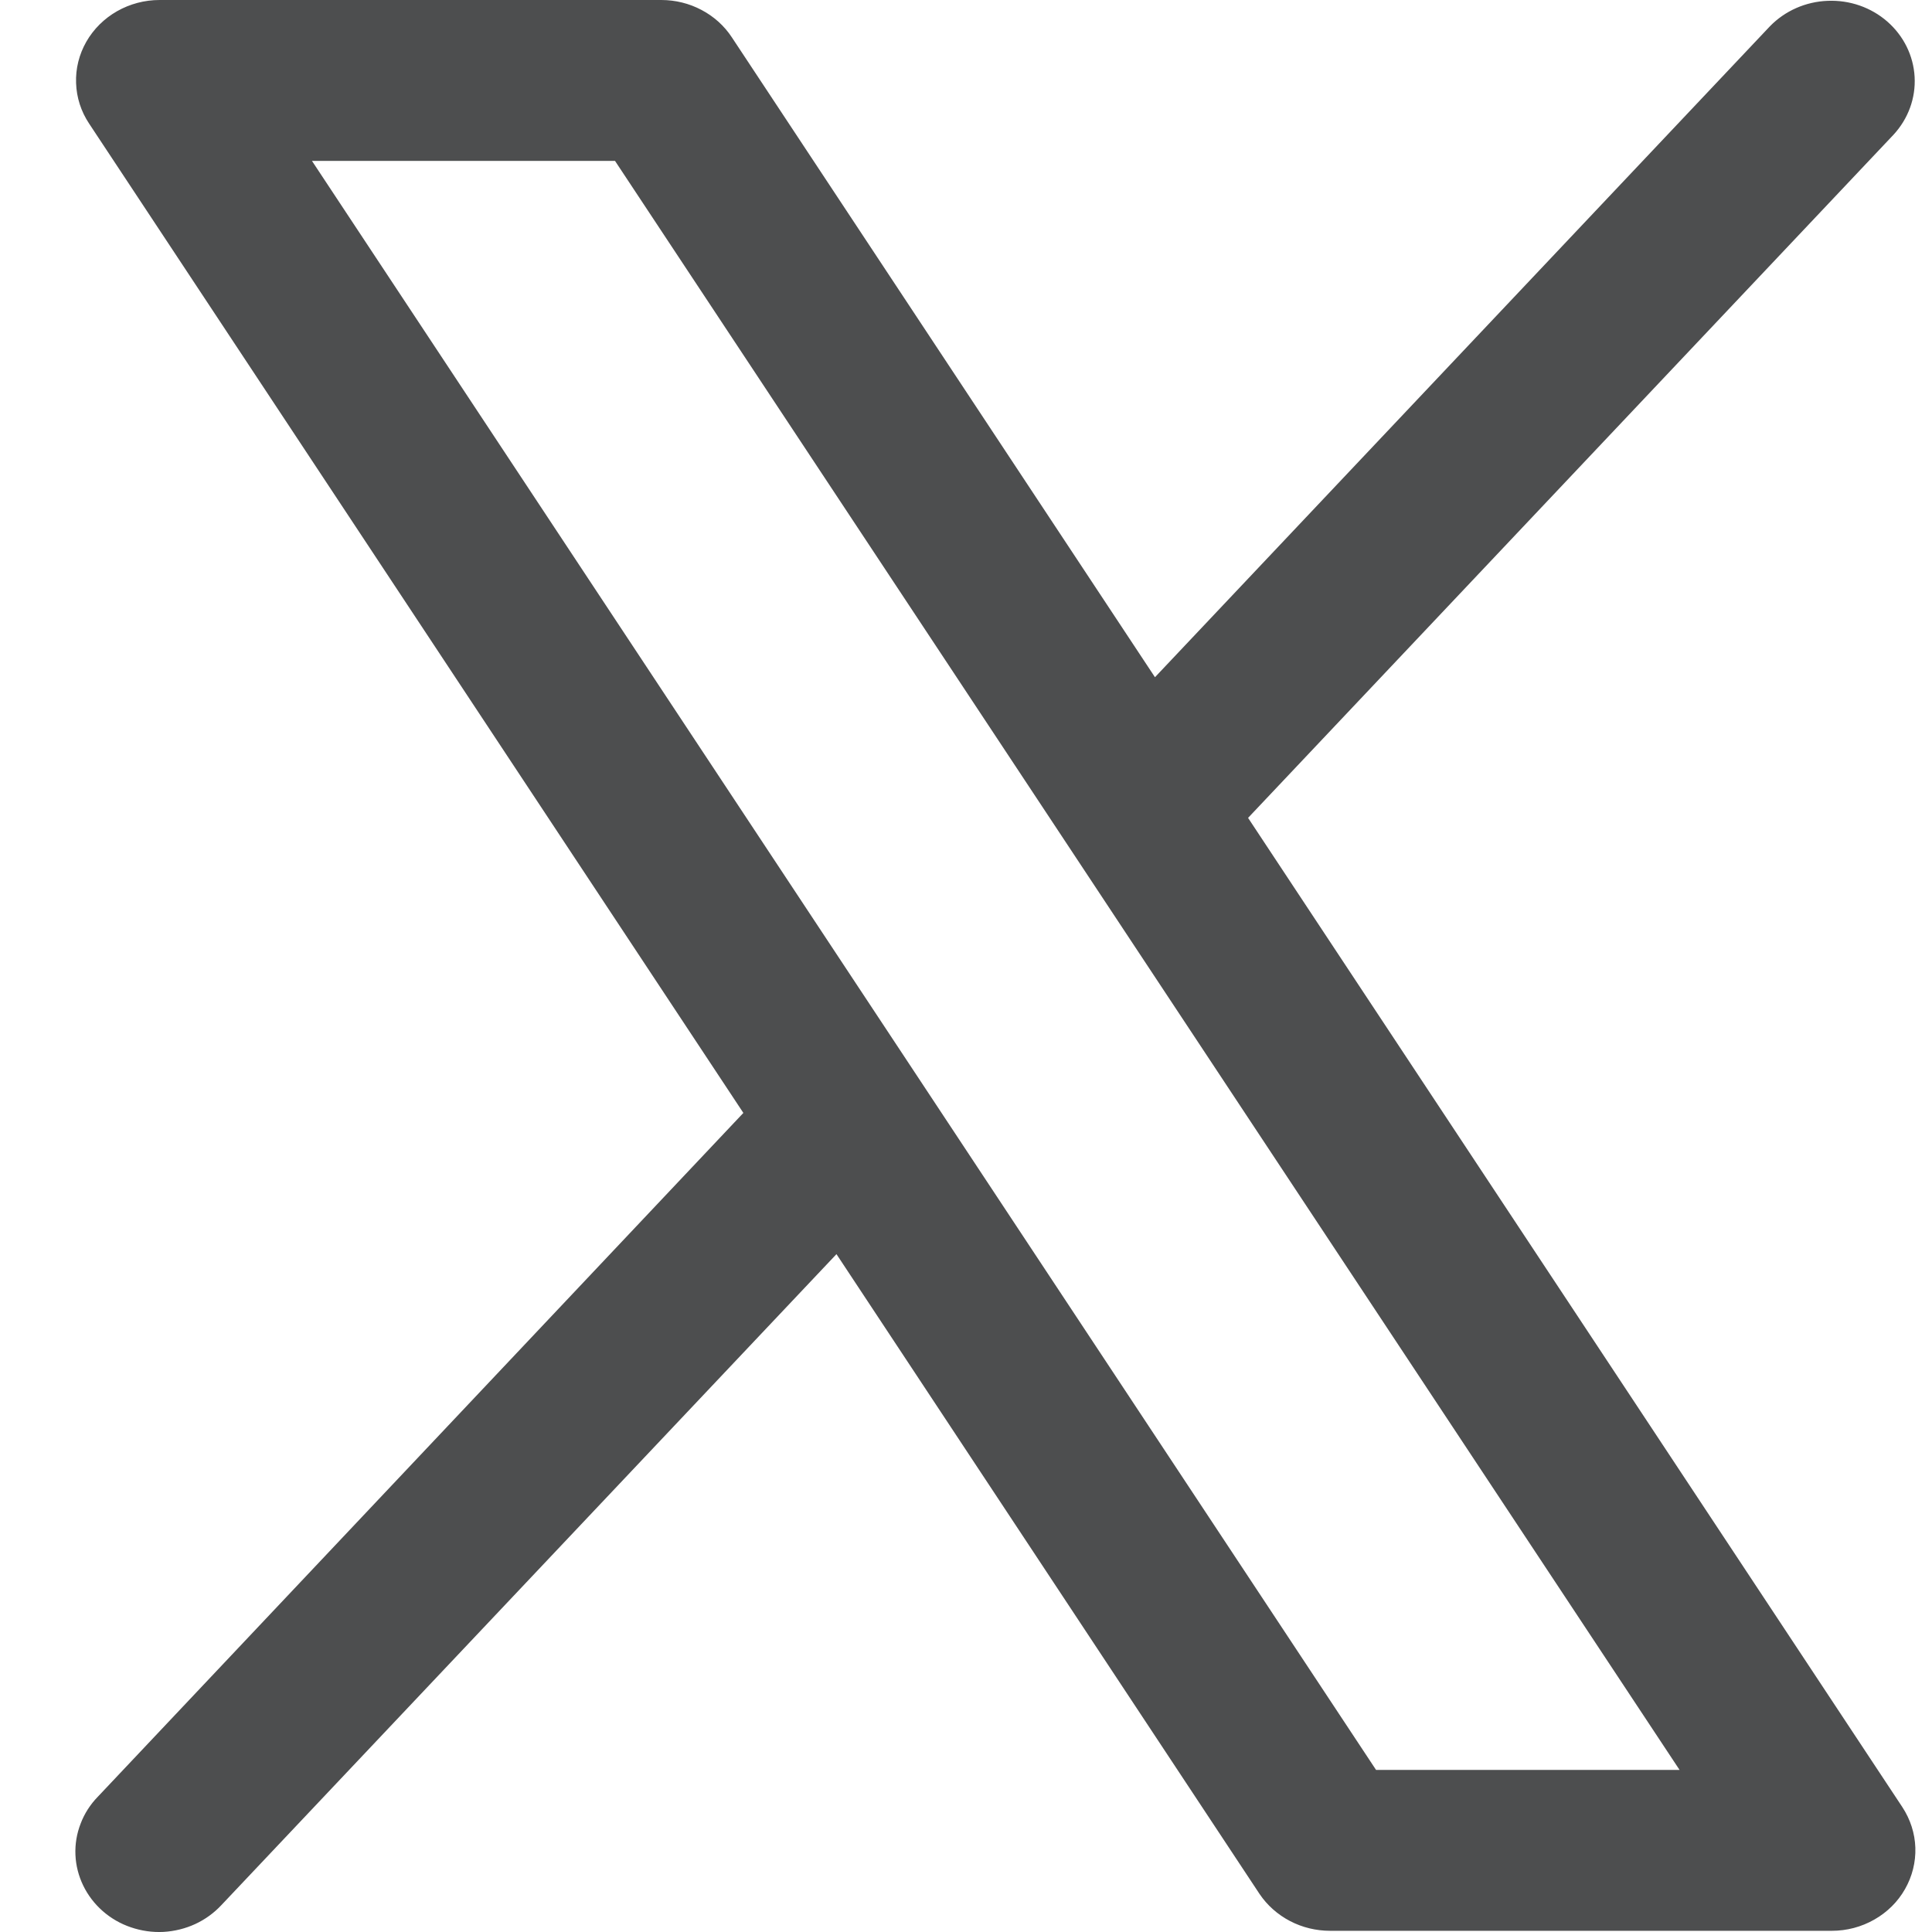 <svg width="21" height="21" viewBox="0 0 21 21" fill="none" xmlns="http://www.w3.org/2000/svg">
<path d="M20.678 19.643L13.566 8.89L20.583 1.463C20.742 1.29 20.824 1.065 20.811 0.835C20.798 0.605 20.692 0.39 20.515 0.235C20.338 0.08 20.105 -0.001 19.866 0.009C19.627 0.018 19.401 0.118 19.238 0.286L12.554 7.361L7.955 0.406C7.873 0.281 7.76 0.179 7.625 0.108C7.491 0.037 7.341 4.56137e-05 7.188 1.03442e-07H1.735C1.572 -7.61465e-05 1.413 0.042 1.272 0.122C1.132 0.202 1.017 0.316 0.938 0.454C0.86 0.591 0.821 0.746 0.827 0.903C0.832 1.06 0.881 1.212 0.969 1.344L8.08 12.097L1.063 19.53C0.981 19.614 0.917 19.714 0.876 19.823C0.834 19.931 0.815 20.046 0.82 20.162C0.825 20.278 0.854 20.391 0.905 20.496C0.956 20.601 1.028 20.695 1.117 20.773C1.206 20.851 1.31 20.911 1.423 20.949C1.537 20.988 1.657 21.005 1.777 20.999C1.897 20.992 2.015 20.963 2.123 20.913C2.231 20.863 2.328 20.792 2.408 20.706L9.092 13.632L13.691 20.587C13.774 20.71 13.888 20.811 14.022 20.881C14.156 20.951 14.306 20.987 14.458 20.987H19.911C20.074 20.987 20.233 20.945 20.373 20.865C20.514 20.785 20.629 20.671 20.707 20.533C20.785 20.396 20.824 20.241 20.819 20.084C20.814 19.928 20.765 19.776 20.678 19.643ZM14.957 19.238L3.391 1.749H6.685L18.256 19.238H14.957Z" fill="#4D4E4F"/>
</svg>

